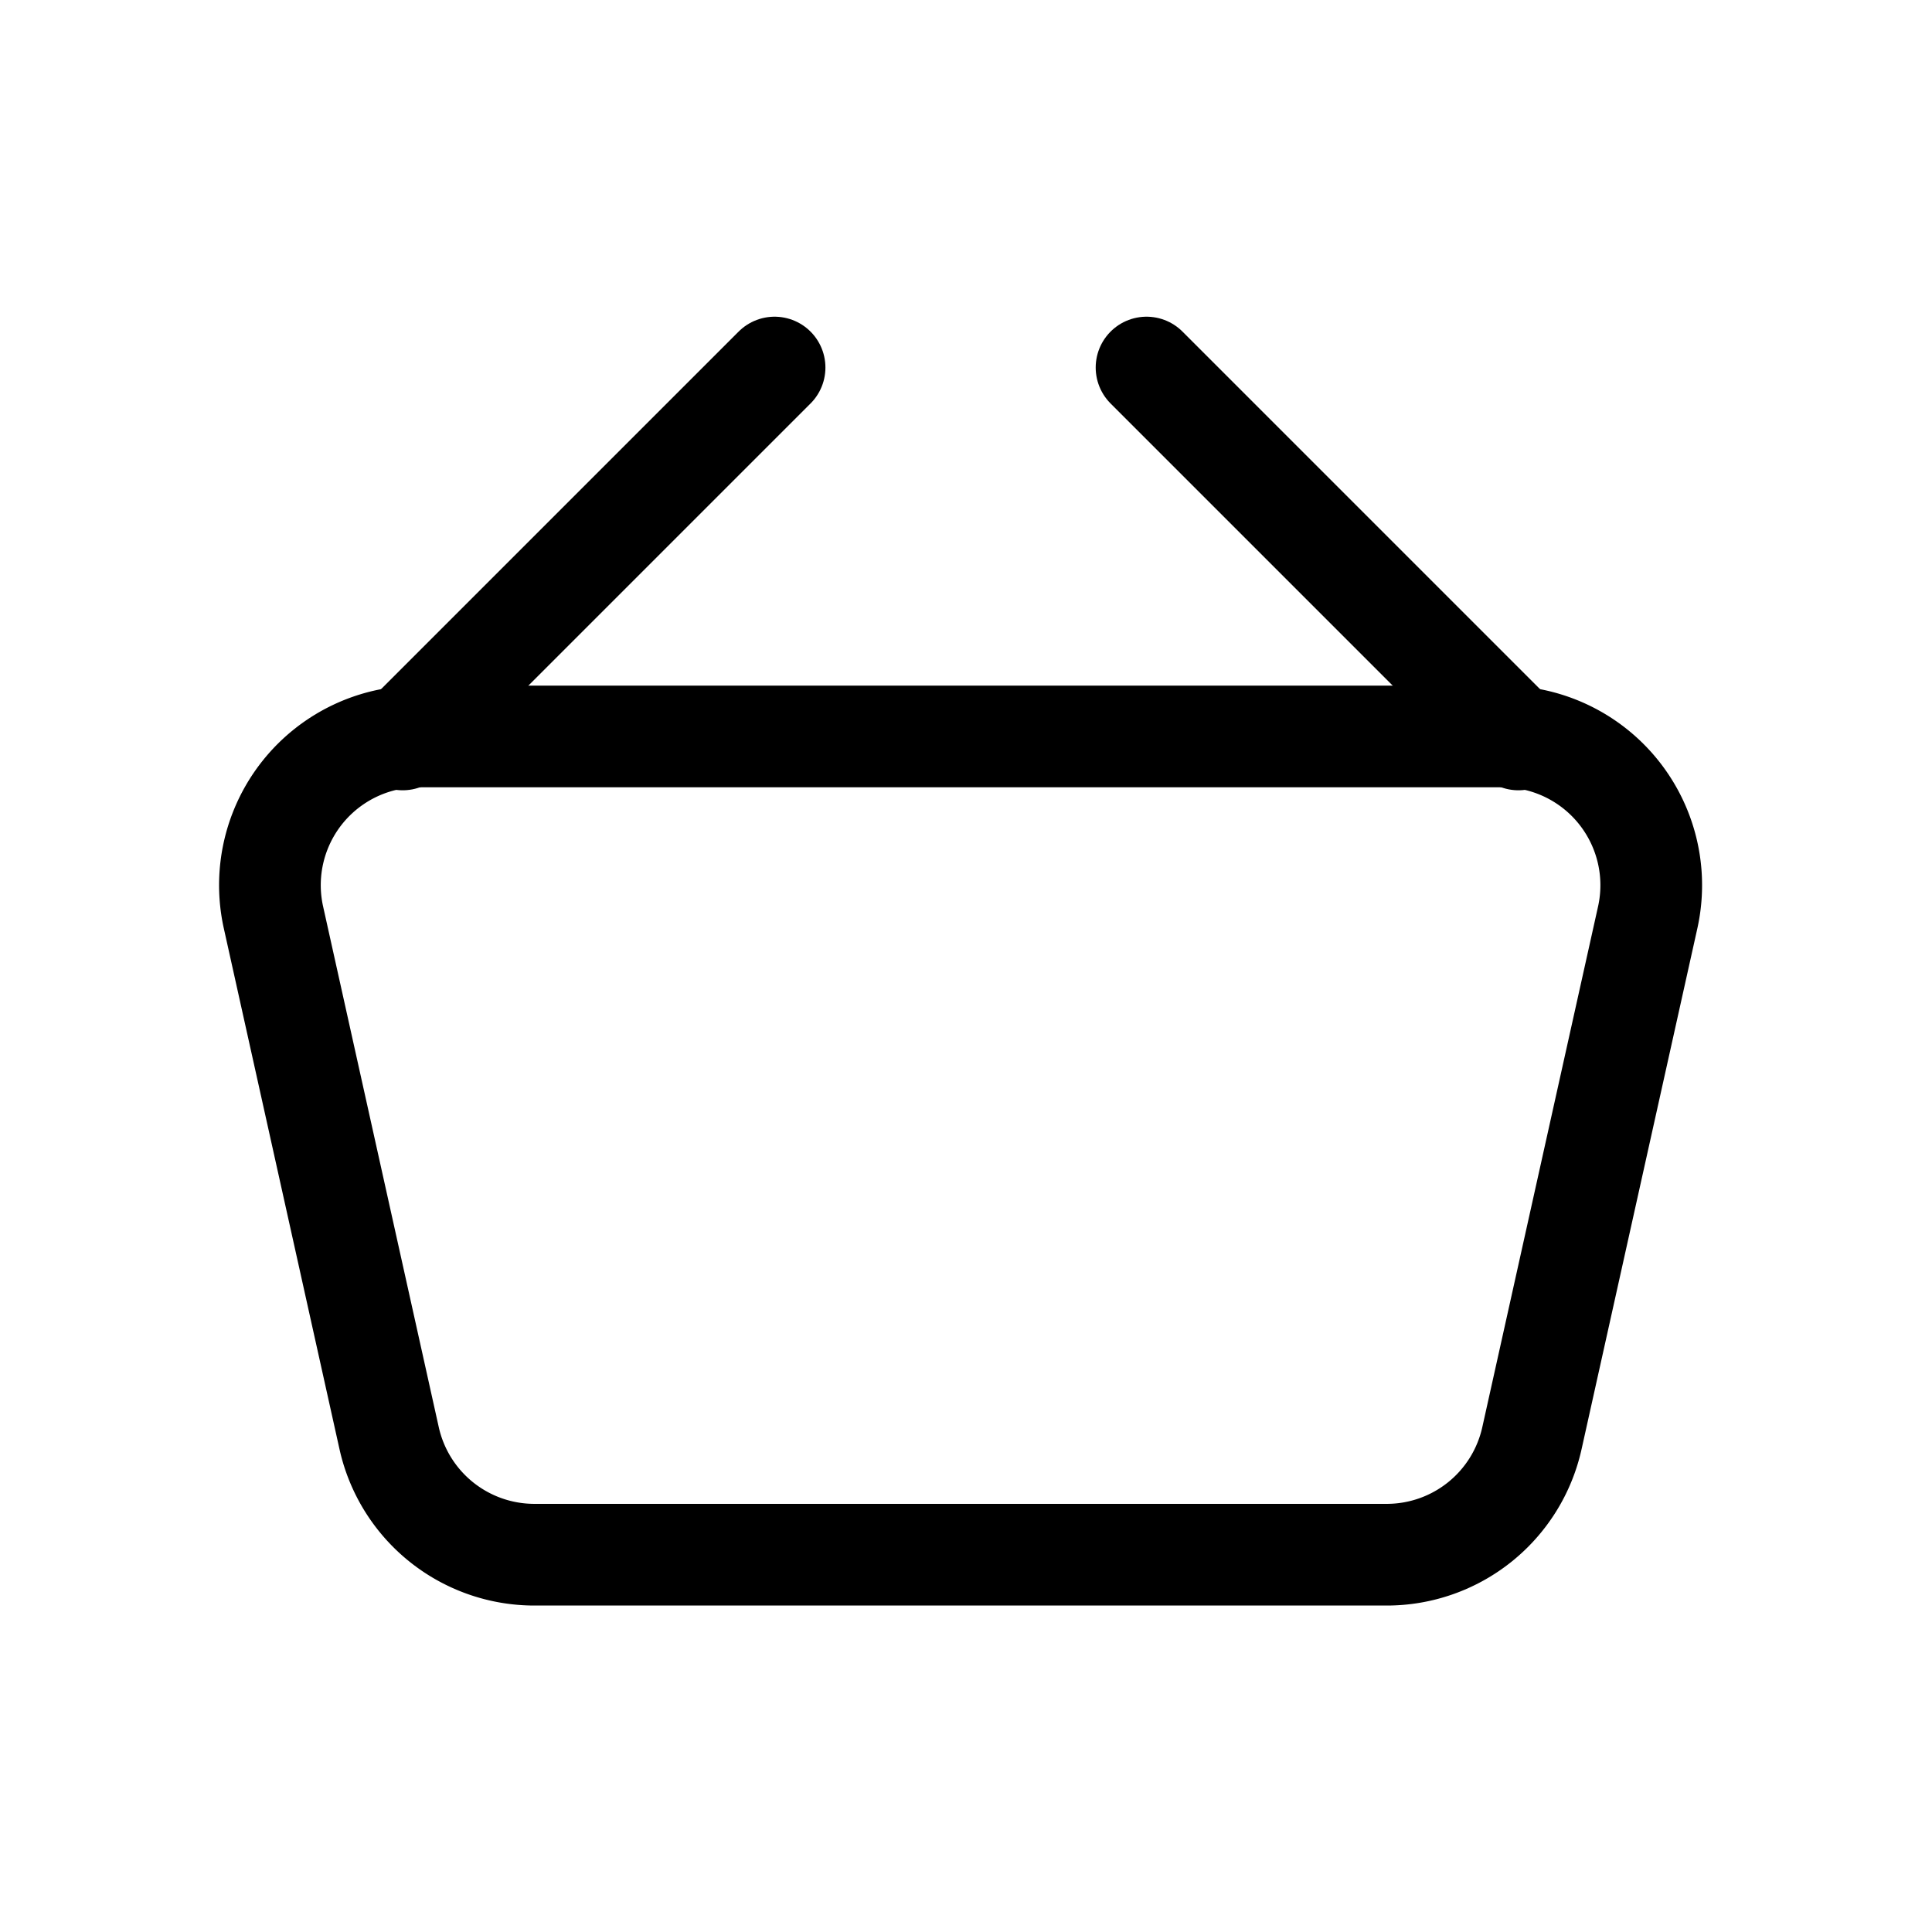 <svg xmlns="http://www.w3.org/2000/svg" xmlns:xlink="http://www.w3.org/1999/xlink" width="38" height="38" viewBox="0 0 38 38">
  <defs>
    <clipPath id="clip-Ordering">
      <rect width="38" height="38"/>
    </clipPath>
  </defs>
  <g id="Ordering" clip-path="url(#clip-Ordering)">
    <g id="Group_9544" data-name="Group 9544" transform="translate(0.603 0.848)">
      <g id="Shopping_Basket" data-name="Shopping Basket" transform="translate(0 0)">
        <rect id="Rectangle_2711" data-name="Rectangle 2711" width="36" height="36" transform="translate(0.397 0.152)" fill="none"/>
        <g id="Group_5749" data-name="Group 5749" transform="translate(4.705 6.381)">
          <path id="Path_3009" data-name="Path 3009" d="M613.734,225.6H596.97a2.927,2.927,0,0,1-2.857-2.291l-2.275-10.242a2.925,2.925,0,0,1,2.856-3.561h21.316a2.926,2.926,0,0,1,2.857,3.561l-2.277,10.242A2.925,2.925,0,0,1,613.734,225.6Z" transform="translate(-591.767 -202.25)" fill="none" stroke="#000" stroke-linecap="round" stroke-linejoin="round" stroke-width="2"/>
          <line id="Line_197" data-name="Line 197" x1="7.315" y2="7.315" transform="translate(2.612)" fill="none" stroke="#000" stroke-linecap="round" stroke-linejoin="round" stroke-width="2"/>
          <line id="Line_198" data-name="Line 198" x2="7.315" y2="7.315" transform="translate(17.243)" fill="none" stroke="#000" stroke-linecap="round" stroke-linejoin="round" stroke-width="2"/>
        </g>
      </g>
    </g>
  </g>
</svg>
